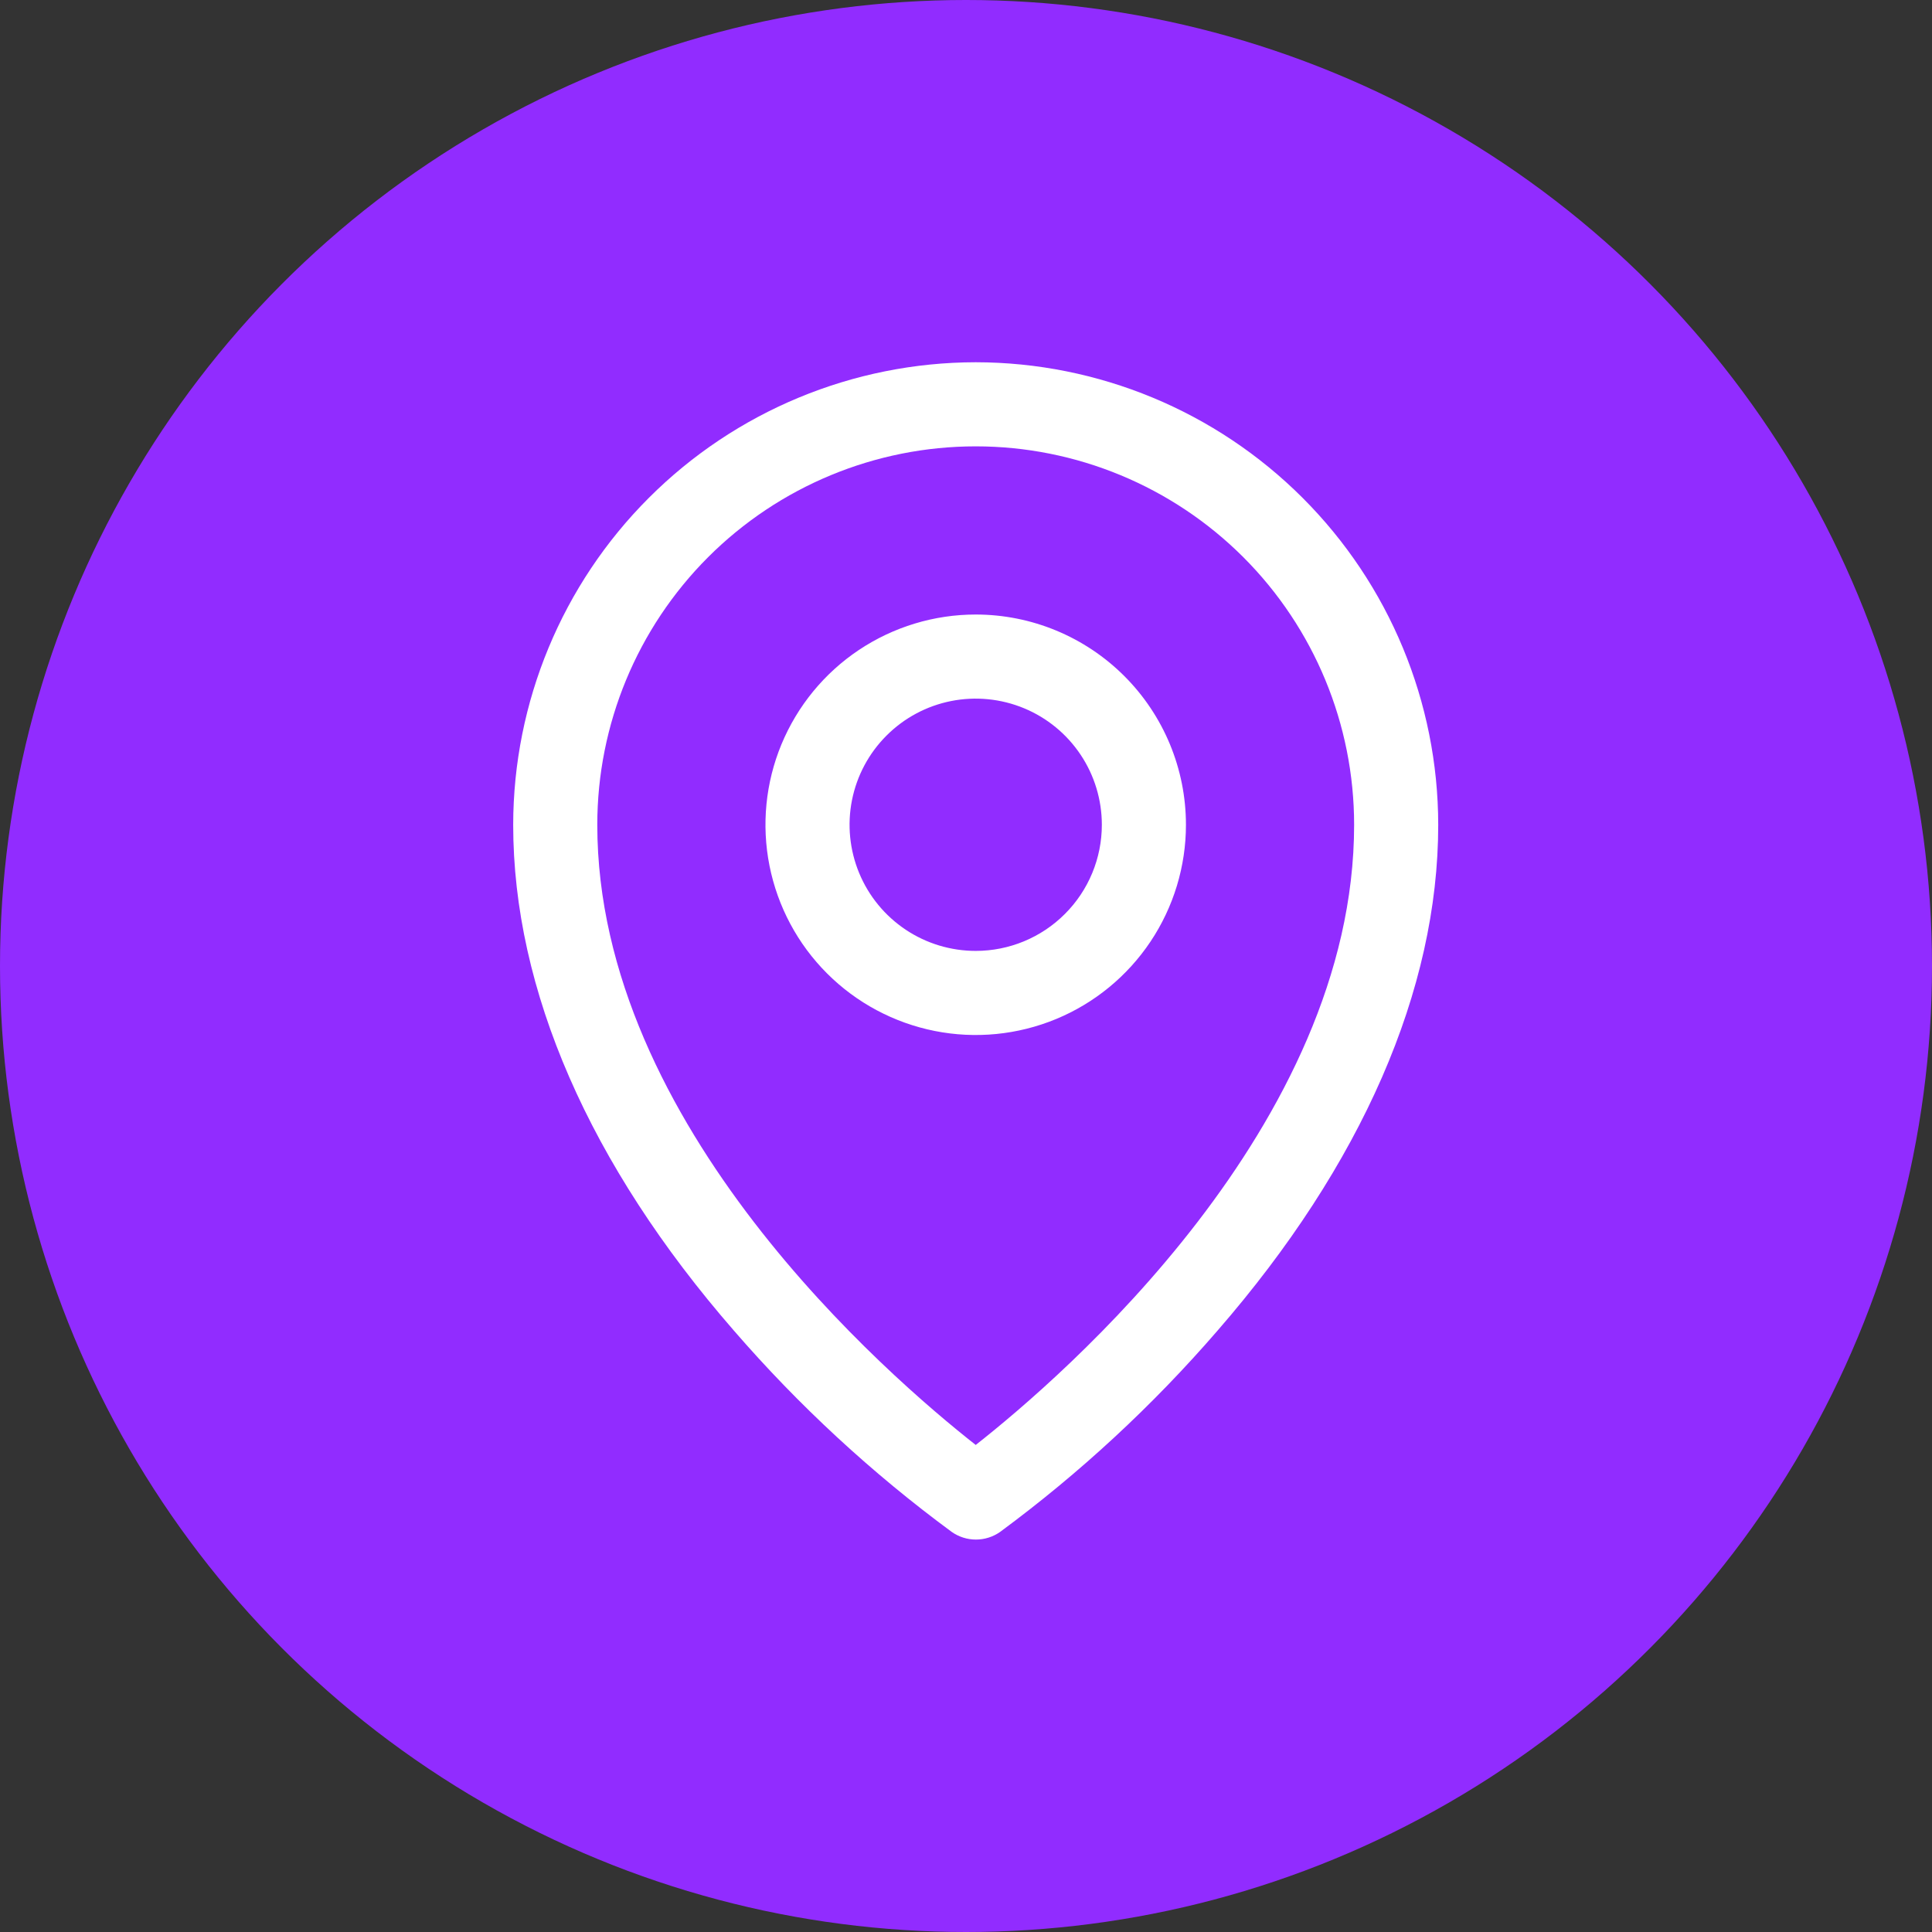 <svg width="64" height="64" viewBox="0 0 64 64" fill="none" xmlns="http://www.w3.org/2000/svg">
<rect x="0" y="0" width="64" height="64" fill="#333333" stroke="none"/>
<g clip-path="url(#clip0_58_8864)">
<circle cx="32" cy="32" r="32" fill="#912CFF"/>
<path d="M32.322 20.357C30.944 20.357 29.598 20.766 28.452 21.531C27.307 22.296 26.415 23.384 25.887 24.656C25.36 25.929 25.222 27.329 25.491 28.68C25.76 30.031 26.423 31.272 27.397 32.246C28.371 33.22 29.612 33.883 30.963 34.152C32.314 34.421 33.714 34.283 34.987 33.756C36.259 33.229 37.347 32.336 38.112 31.191C38.877 30.046 39.286 28.699 39.286 27.322C39.286 25.474 38.552 23.703 37.246 22.397C35.94 21.091 34.169 20.357 32.322 20.357ZM32.322 31.5C31.495 31.5 30.687 31.255 30 30.796C29.313 30.337 28.777 29.684 28.461 28.921C28.145 28.157 28.062 27.317 28.223 26.506C28.384 25.696 28.782 24.951 29.367 24.367C29.951 23.782 30.696 23.384 31.506 23.223C32.317 23.062 33.157 23.145 33.921 23.461C34.684 23.777 35.337 24.313 35.796 25C36.255 25.687 36.5 26.495 36.5 27.322C36.5 28.43 36.06 29.493 35.276 30.276C34.493 31.06 33.43 31.5 32.322 31.5ZM32.322 12C28.259 12.005 24.365 13.62 21.493 16.493C18.62 19.365 17.005 23.259 17 27.322C17 32.789 19.526 38.583 24.313 44.08C26.463 46.563 28.884 48.8 31.529 50.748C31.764 50.912 32.043 51 32.328 51C32.614 51 32.894 50.912 33.128 50.748C35.769 48.799 38.184 46.563 40.331 44.08C45.11 38.583 47.643 32.789 47.643 27.322C47.639 23.259 46.023 19.365 43.151 16.493C40.278 13.62 36.384 12.005 32.322 12ZM32.322 47.866C29.444 45.603 19.786 37.289 19.786 27.322C19.786 23.997 21.107 20.808 23.457 18.457C25.808 16.107 28.997 14.786 32.322 14.786C35.646 14.786 38.835 16.107 41.186 18.457C43.537 20.808 44.857 23.997 44.857 27.322C44.857 37.286 35.2 45.603 32.322 47.866Z" fill="white"/>
</g>
<defs>
<clipPath id="clip0_58_8864">
<rect width="64" height="64" fill="white"/>
</clipPath>
</defs>
</svg>
